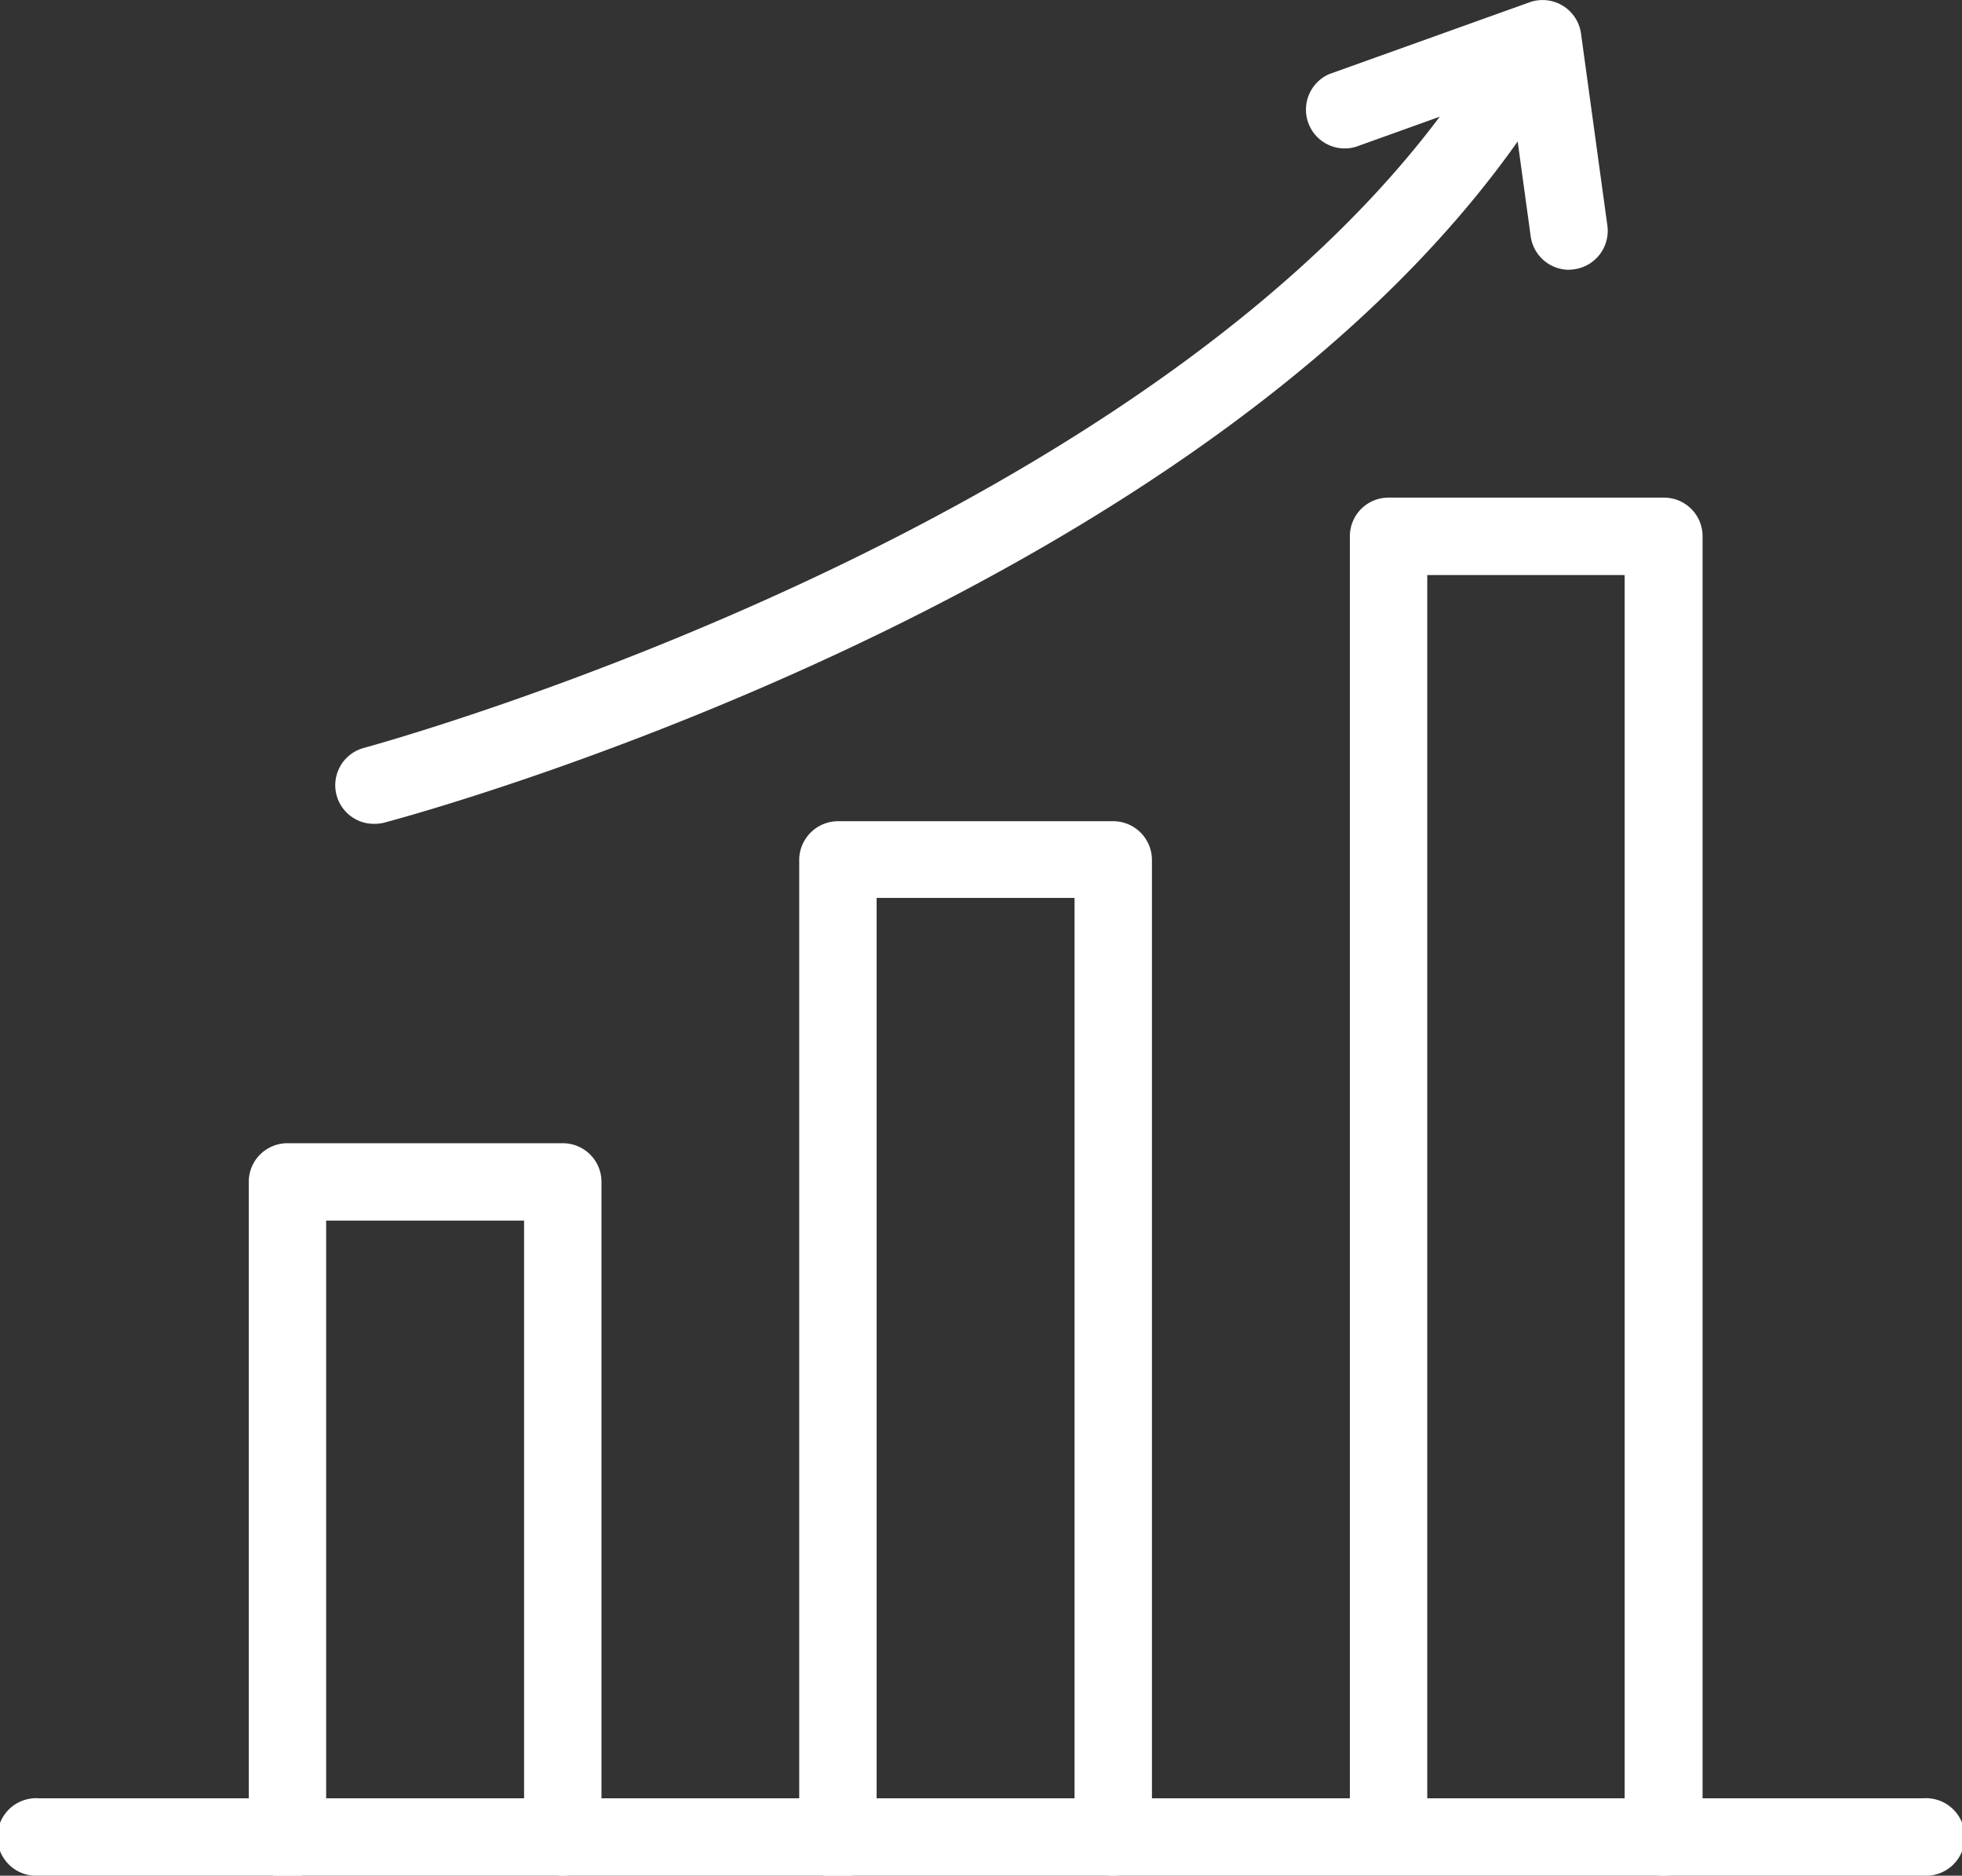 <svg id="Layer_1" data-name="Layer 1" xmlns="http://www.w3.org/2000/svg" viewBox="0 0 112.31 107.35"><rect x="0" y="0" width="112.31" height="107.35" fill="#333333" stroke="none"/><g id="benefit-data"><path id="Path_14195" data-name="Path 14195" d="M110.1,107.35H2.22a2.22,2.22,0,1,1,0-4.43H110.1a2.22,2.22,0,1,1,0,4.43Z" transform="translate(0 0)" style="fill:#ffffff"/><path id="Path_14196" data-name="Path 14196" d="M32.21,107.35A2.21,2.21,0,0,1,30,105.13V69.86H18.67v35.27a2.22,2.22,0,1,1-4.43,0V67.64a2.21,2.21,0,0,1,2.22-2.21H32.21a2.21,2.21,0,0,1,2.22,2.21v37.49A2.21,2.21,0,0,1,32.21,107.35Z" transform="translate(0 0)" style="fill:#ffffff"/><path id="Path_14197" data-name="Path 14197" d="M63.73,107.35a2.21,2.21,0,0,1-2.22-2.22V51.39H50.18v53.74a2.22,2.22,0,1,1-4.43,0v-56A2.23,2.23,0,0,1,48,47H63.73a2.22,2.22,0,0,1,2.21,2.22v56A2.21,2.21,0,0,1,63.73,107.35Z" transform="translate(0 0)" style="fill:#ffffff"/><path id="Path_14198" data-name="Path 14198" d="M95.24,107.35A2.21,2.21,0,0,1,93,105.13V32.91H81.7v72.22a2.22,2.22,0,0,1-4.43,0V30.7a2.21,2.21,0,0,1,2.21-2.22H95.24a2.21,2.21,0,0,1,2.22,2.22v74.43a2.21,2.21,0,0,1-2.22,2.22Z" transform="translate(0 0)" style="fill:#ffffff"/><path id="Path_14199" data-name="Path 14199" d="M21.42,47.15a2.21,2.21,0,0,1-.57-4.35C21.31,42.67,67.28,30.17,84.29,4A2.22,2.22,0,0,1,88,6.44h0C70.06,34,24,46.56,22,47.08A2.22,2.22,0,0,1,21.42,47.15Z" transform="translate(0 0)" style="fill:#ffffff"/><path id="Path_14200" data-name="Path 14200" d="M89.81,15.44a2.22,2.22,0,0,1-2.19-1.92l-1.14-8.3L77.62,8.4a2.22,2.22,0,0,1-1.53-4.16h0L87.56.13a2.22,2.22,0,0,1,2.83,1.34,2.18,2.18,0,0,1,.11.44l1.51,11a2.22,2.22,0,0,1-1.89,2.5C90,15.43,89.91,15.43,89.81,15.44Z" transform="translate(0 0)" style="fill:#ffffff"/></g></svg>
